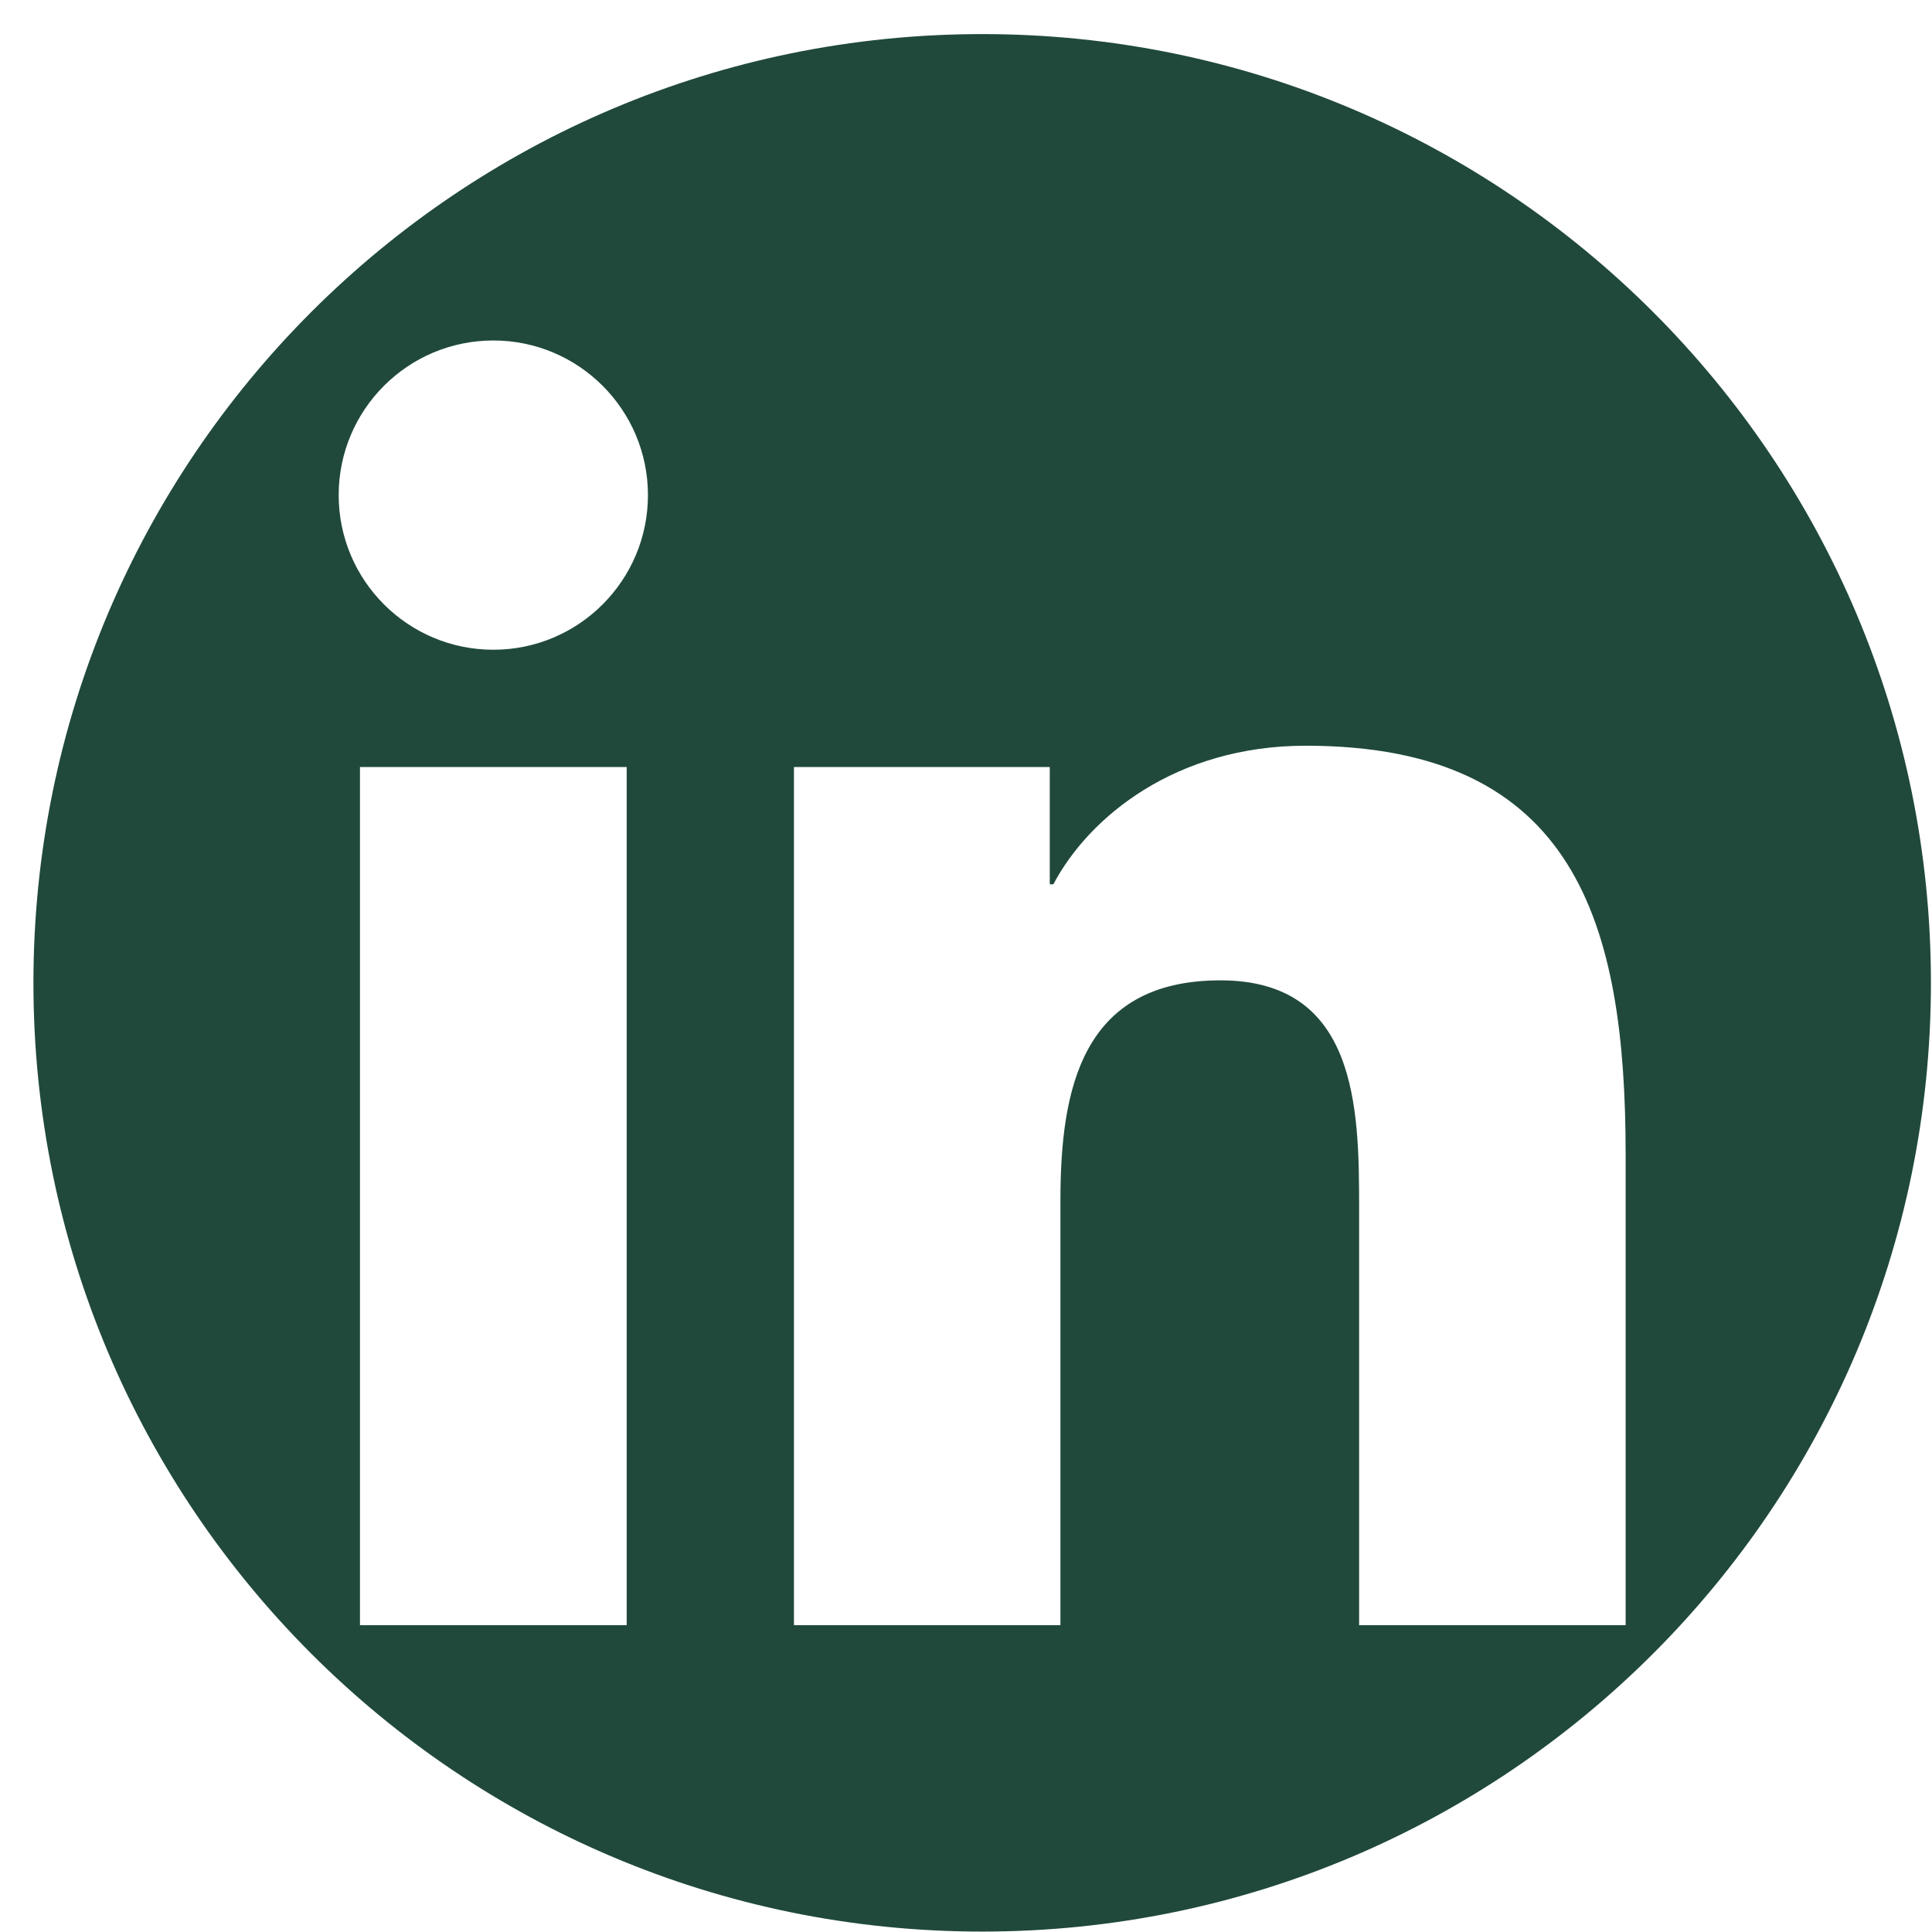 <?xml version="1.0" encoding="UTF-8" standalone="no"?><svg xmlns="http://www.w3.org/2000/svg" xmlns:xlink="http://www.w3.org/1999/xlink" fill="none" height="56" style="fill: none" viewBox="0 0 56 56" width="56"><path d="M28.469 0.988C13.281 0.988 0.969 13.3 0.969 28.488C0.969 43.676 13.281 55.988 28.469 55.988C43.657 55.988 55.969 43.676 55.969 28.488C55.969 13.3 43.657 0.988 28.469 0.988ZM18.165 47.107H10.434V22.233H18.165V47.107ZM14.301 18.833C11.823 18.833 9.817 16.824 9.817 14.35C9.818 11.877 11.823 9.869 14.301 9.869C16.772 9.869 18.781 11.877 18.781 14.35C18.781 16.825 16.772 18.833 14.301 18.833ZM47.12 47.107H39.395V35.011C39.395 32.126 39.342 28.416 35.377 28.416C31.356 28.416 30.737 31.558 30.737 34.802V47.107H23.013V22.233H30.428V25.632H30.532C31.564 23.676 34.085 21.615 37.847 21.615C45.675 21.615 47.12 26.767 47.12 33.464V47.107Z" fill="#20493b"/></svg>